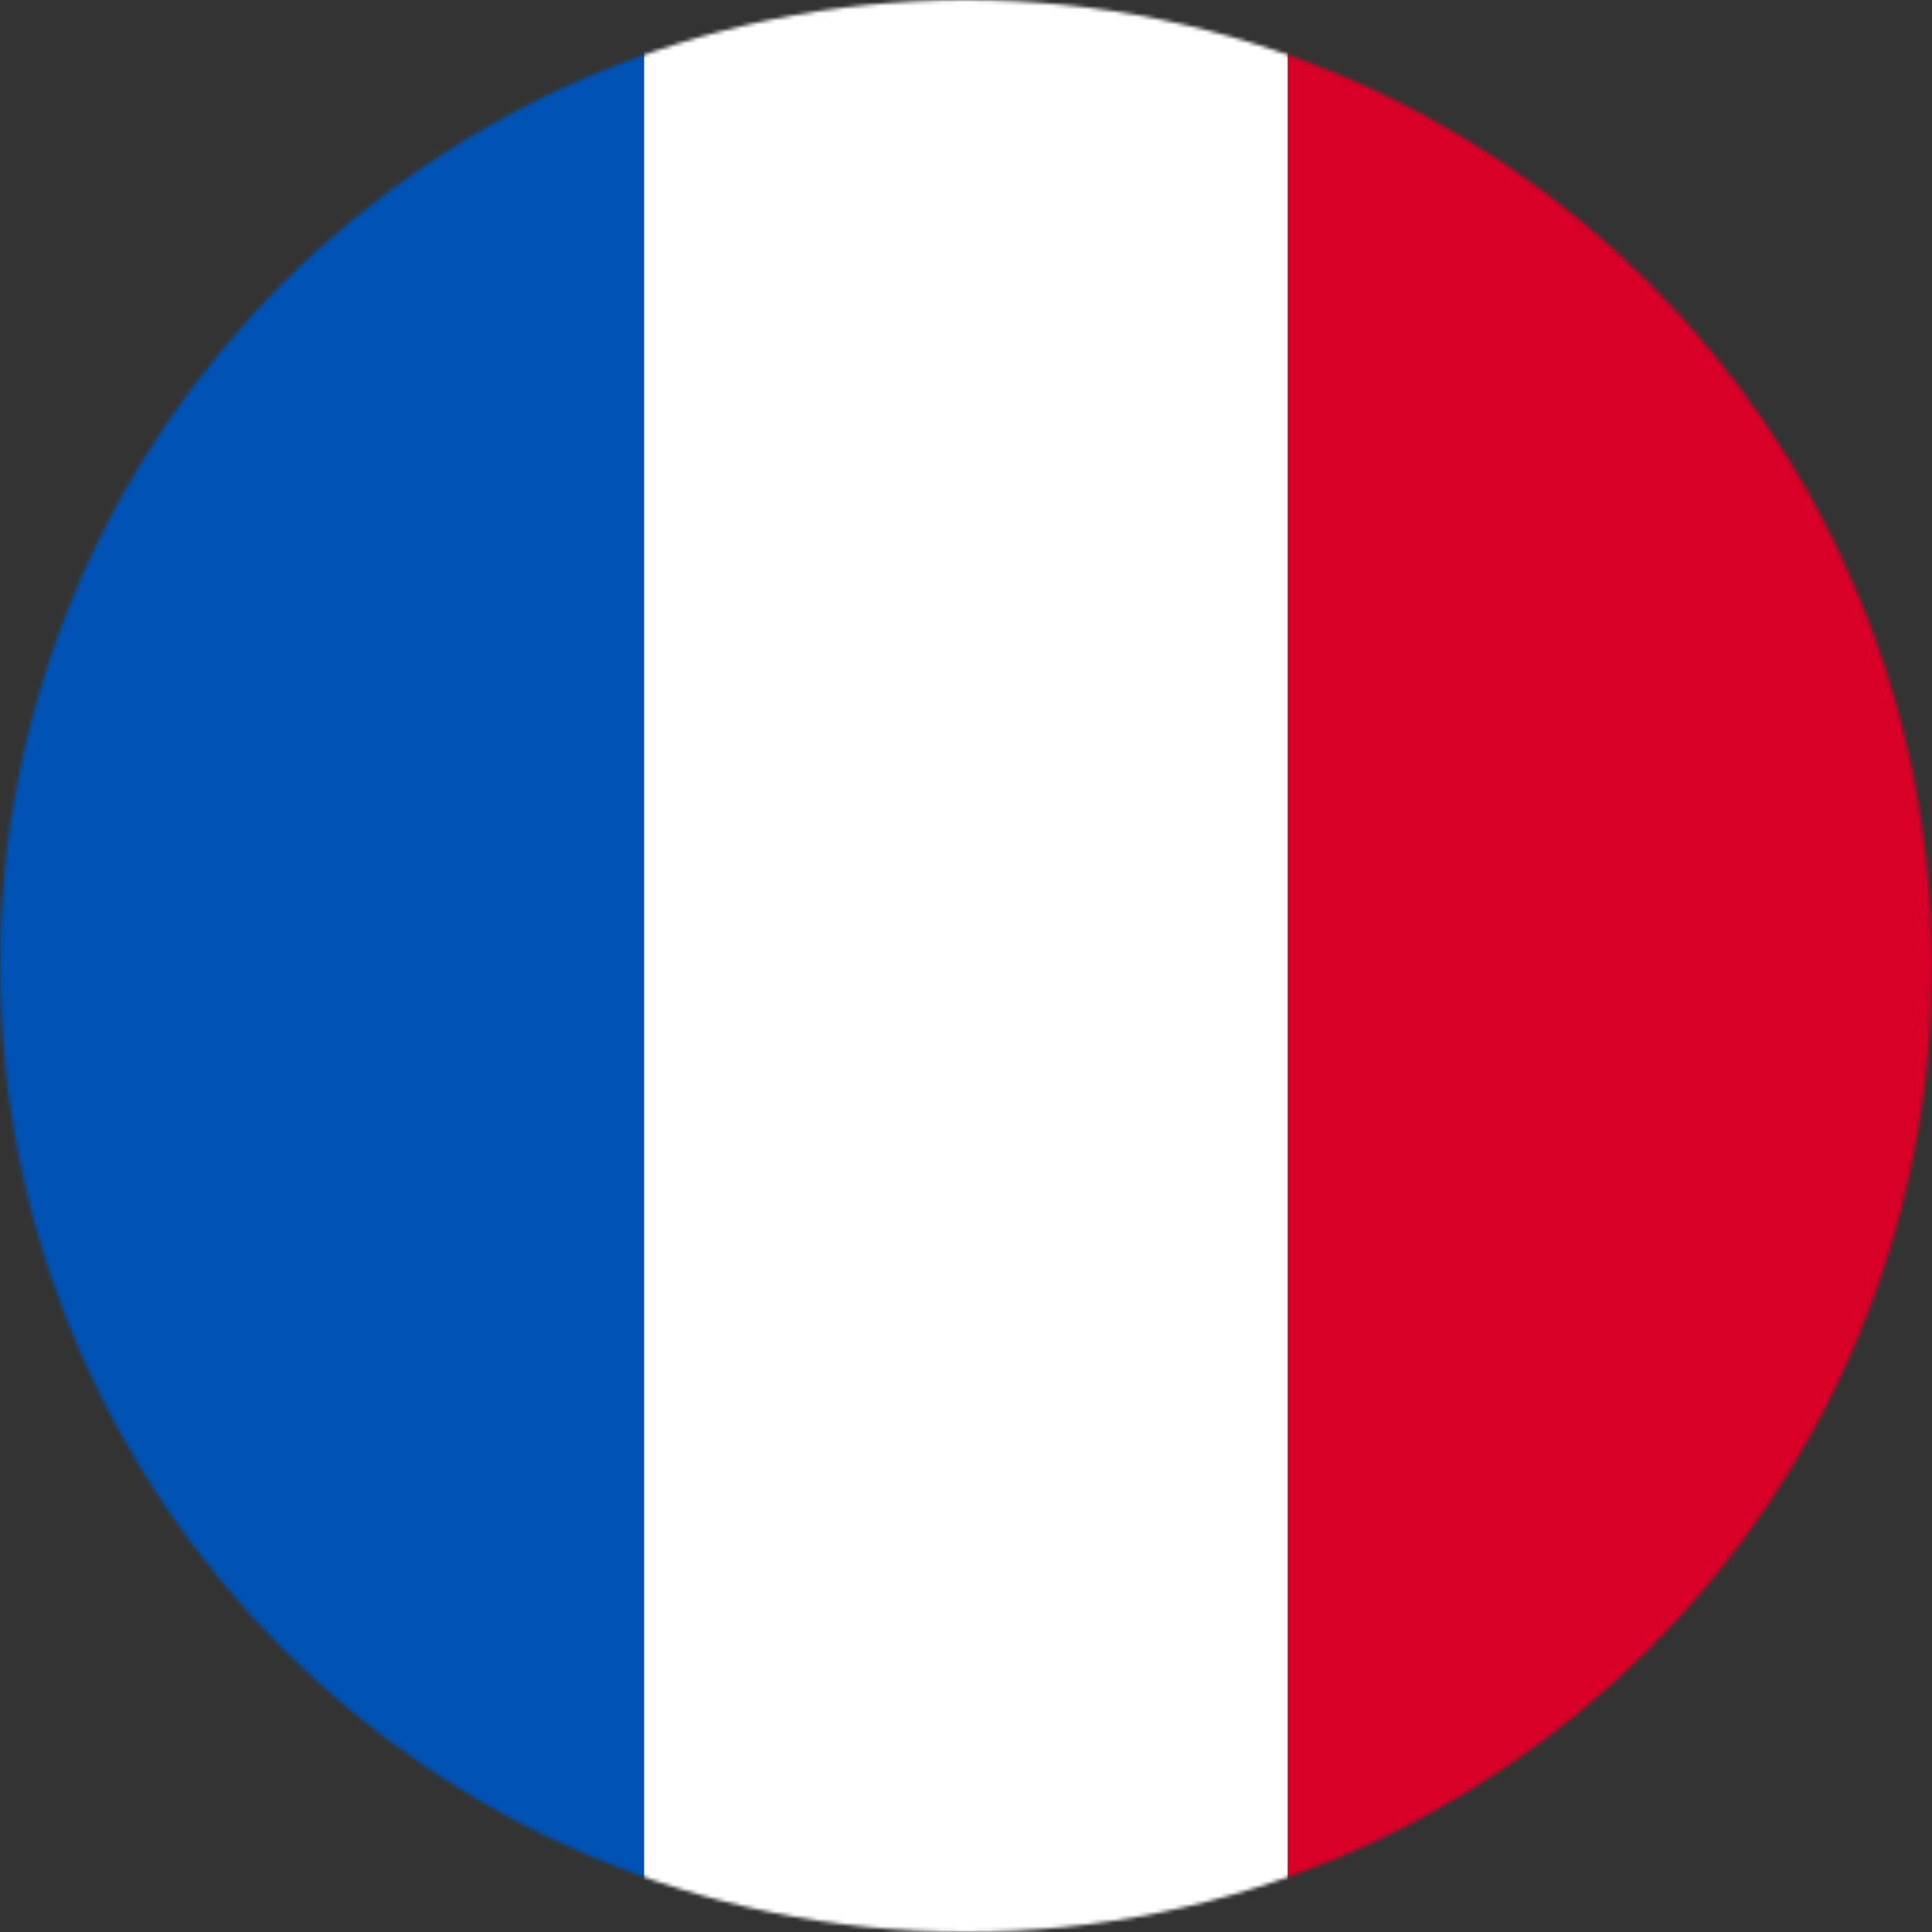 <svg xmlns="http://www.w3.org/2000/svg" viewBox="0 0 512 512">
  <rect x="0" y="0" width="512" height="512" fill="#333333" stroke="none"/>
  <mask id="a" maskUnits="userSpaceOnUse" x="0" y="0" width="512" height="512">
    <circle cx="256" cy="256" r="256" fill="#fff" />
  </mask>
  <g mask="url(#a)">
    <path fill="#0052b4" d="M0 0h170.7v512H0z" />
    <path fill="#fff" d="M170.7 0h170.6v512H170.7z" />
    <path fill="#d80027" d="M341.3 0H512v512H341.3z" />
  </g>
</svg>
